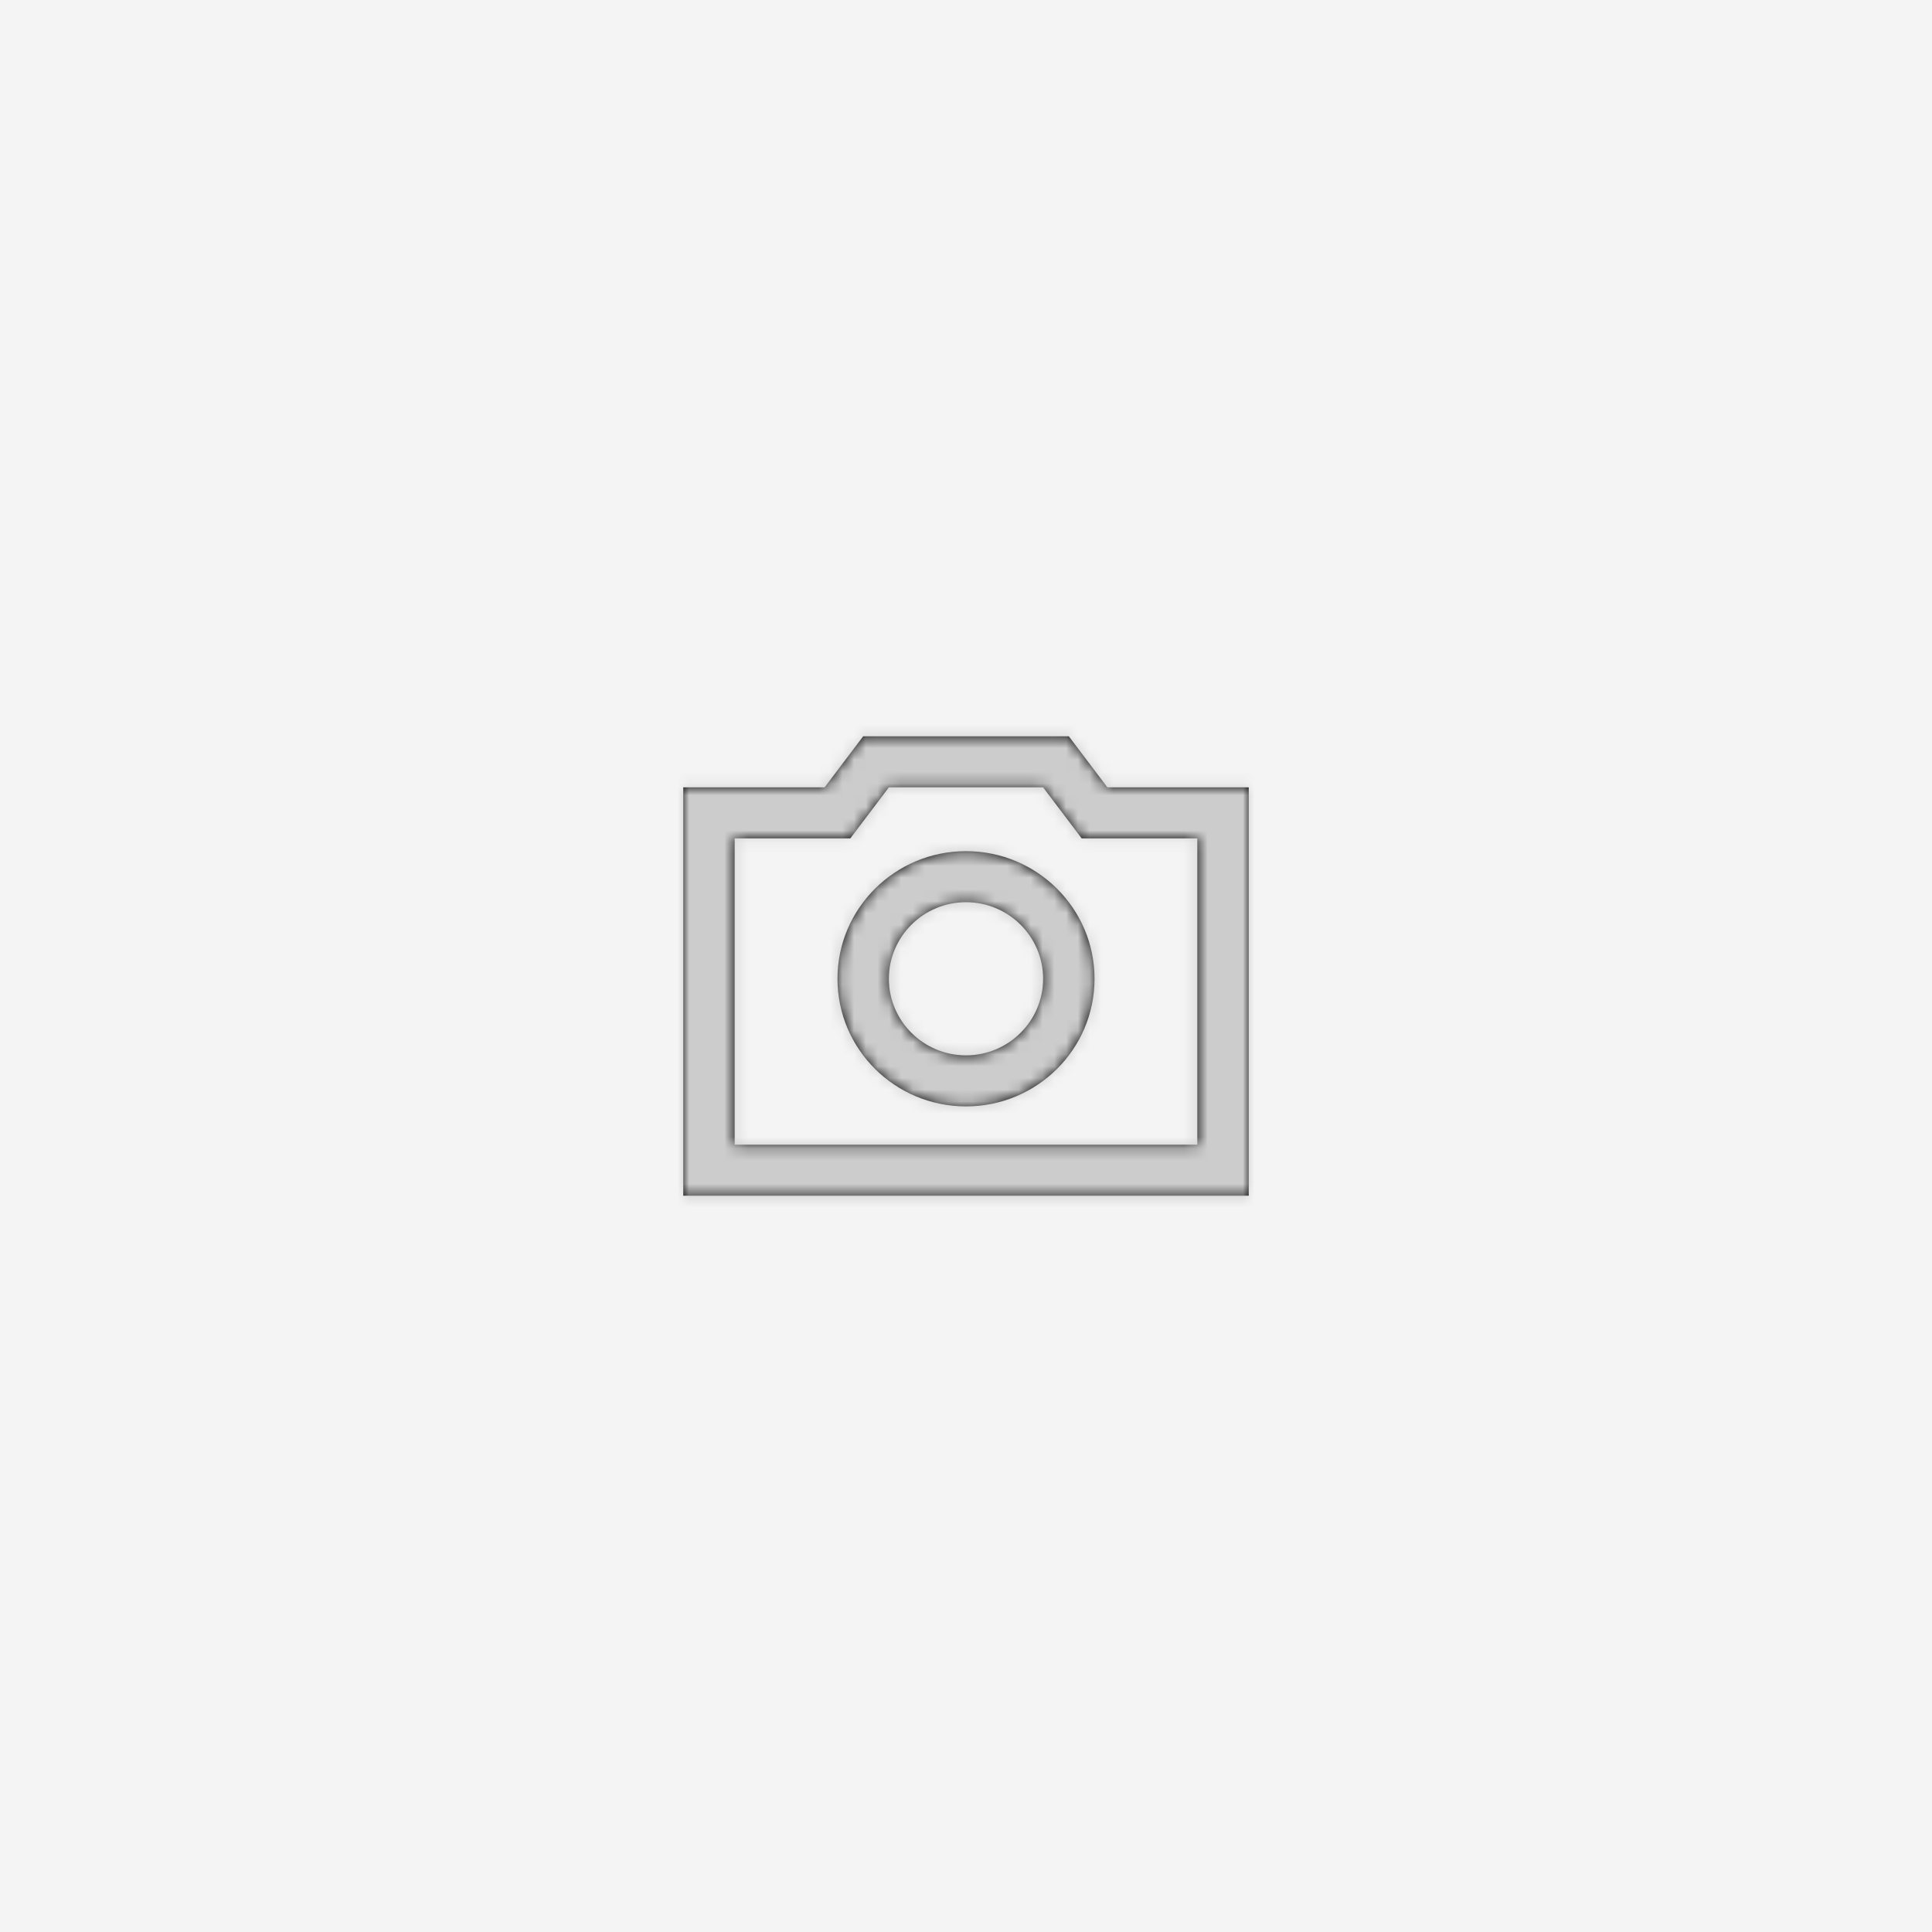 <?xml version="1.0" encoding="UTF-8"?>
<svg width="164px" height="164px" viewBox="0 0 164 164" version="1.1" xmlns="http://www.w3.org/2000/svg" xmlns:xlink="http://www.w3.org/1999/xlink">
    <rect x="0" y="0" width="164" height="164" fill="#808080" stroke="none"/>
    <title>CDFC418E-3E1B-4F2B-89D2-F7D8450DC6F6@1x</title>
    <defs>
        <rect id="path-1" x="0" y="0" width="164" height="164"></rect>
        <path d="M30.546,8.833 L33.819,13.166 L43.636,13.166 L43.636,39.167 L4.364,39.167 L4.364,13.166 L14.181,13.166 L15.492,11.432 L17.454,8.833 L30.544,8.833 L30.546,8.833 Z M32.727,4.5 L15.273,4.5 L12,8.833 L0,8.833 L0,43.5 L48,43.5 L48,8.833 L36,8.833 L32.727,4.5 Z M24,18.584 C27.609,18.584 30.546,21.5 30.546,25.084 C30.546,28.67 27.609,31.585 24,31.585 C20.391,31.585 17.454,28.668 17.454,25.084 C17.454,21.5 20.391,18.584 24,18.584 Z M24,14.251 C17.976,14.251 13.091,19.108 13.091,25.084 C13.091,31.068 17.976,35.918 24,35.918 C30.026,35.918 34.91,31.07 34.91,25.084 C34.91,19.108 30.027,14.251 24,14.251 L24,14.251 Z" id="path-3"></path>
    </defs>
    <g id="[INNY]-Strona-partnerów" stroke="none" stroke-width="1" fill="none" fill-rule="evenodd">
        <g id="Predefiniowane-domyślne-zdjęcia-w-tle" transform="translate(-2524, -23)">
            <g id="PROFILOWE" transform="translate(2516, 15)">
                <g id="ZAŚLEPKA" transform="translate(8, 8)">
                    <mask id="mask-2" fill="white">
                        <use xlink:href="#path-1"></use>
                    </mask>
                    <use id="Rectangle" fill="#F4F4F4" xlink:href="#path-1"></use>
                    <g id="Group" mask="url(#mask-2)">
                        <g transform="translate(58, 58)" id="Category/Motoryzacja">
                            <mask id="mask-4" fill="white">
                                <use xlink:href="#path-3"></use>
                            </mask>
                            <use id="Camera" fill="#000000" fill-rule="nonzero" xlink:href="#path-3"></use>
                            <g id="Group" mask="url(#mask-4)">
                                <g transform="translate(-21, -21)" id="Colors/Grey/Black#000000">
                                    <rect id="Rectangle-Copy-3" fill="#CCCCCC" fill-rule="nonzero" x="0" y="0" width="90" height="90"></rect>
                                </g>
                            </g>
                        </g>
                    </g>
                </g>
            </g>
        </g>
    </g>
</svg>